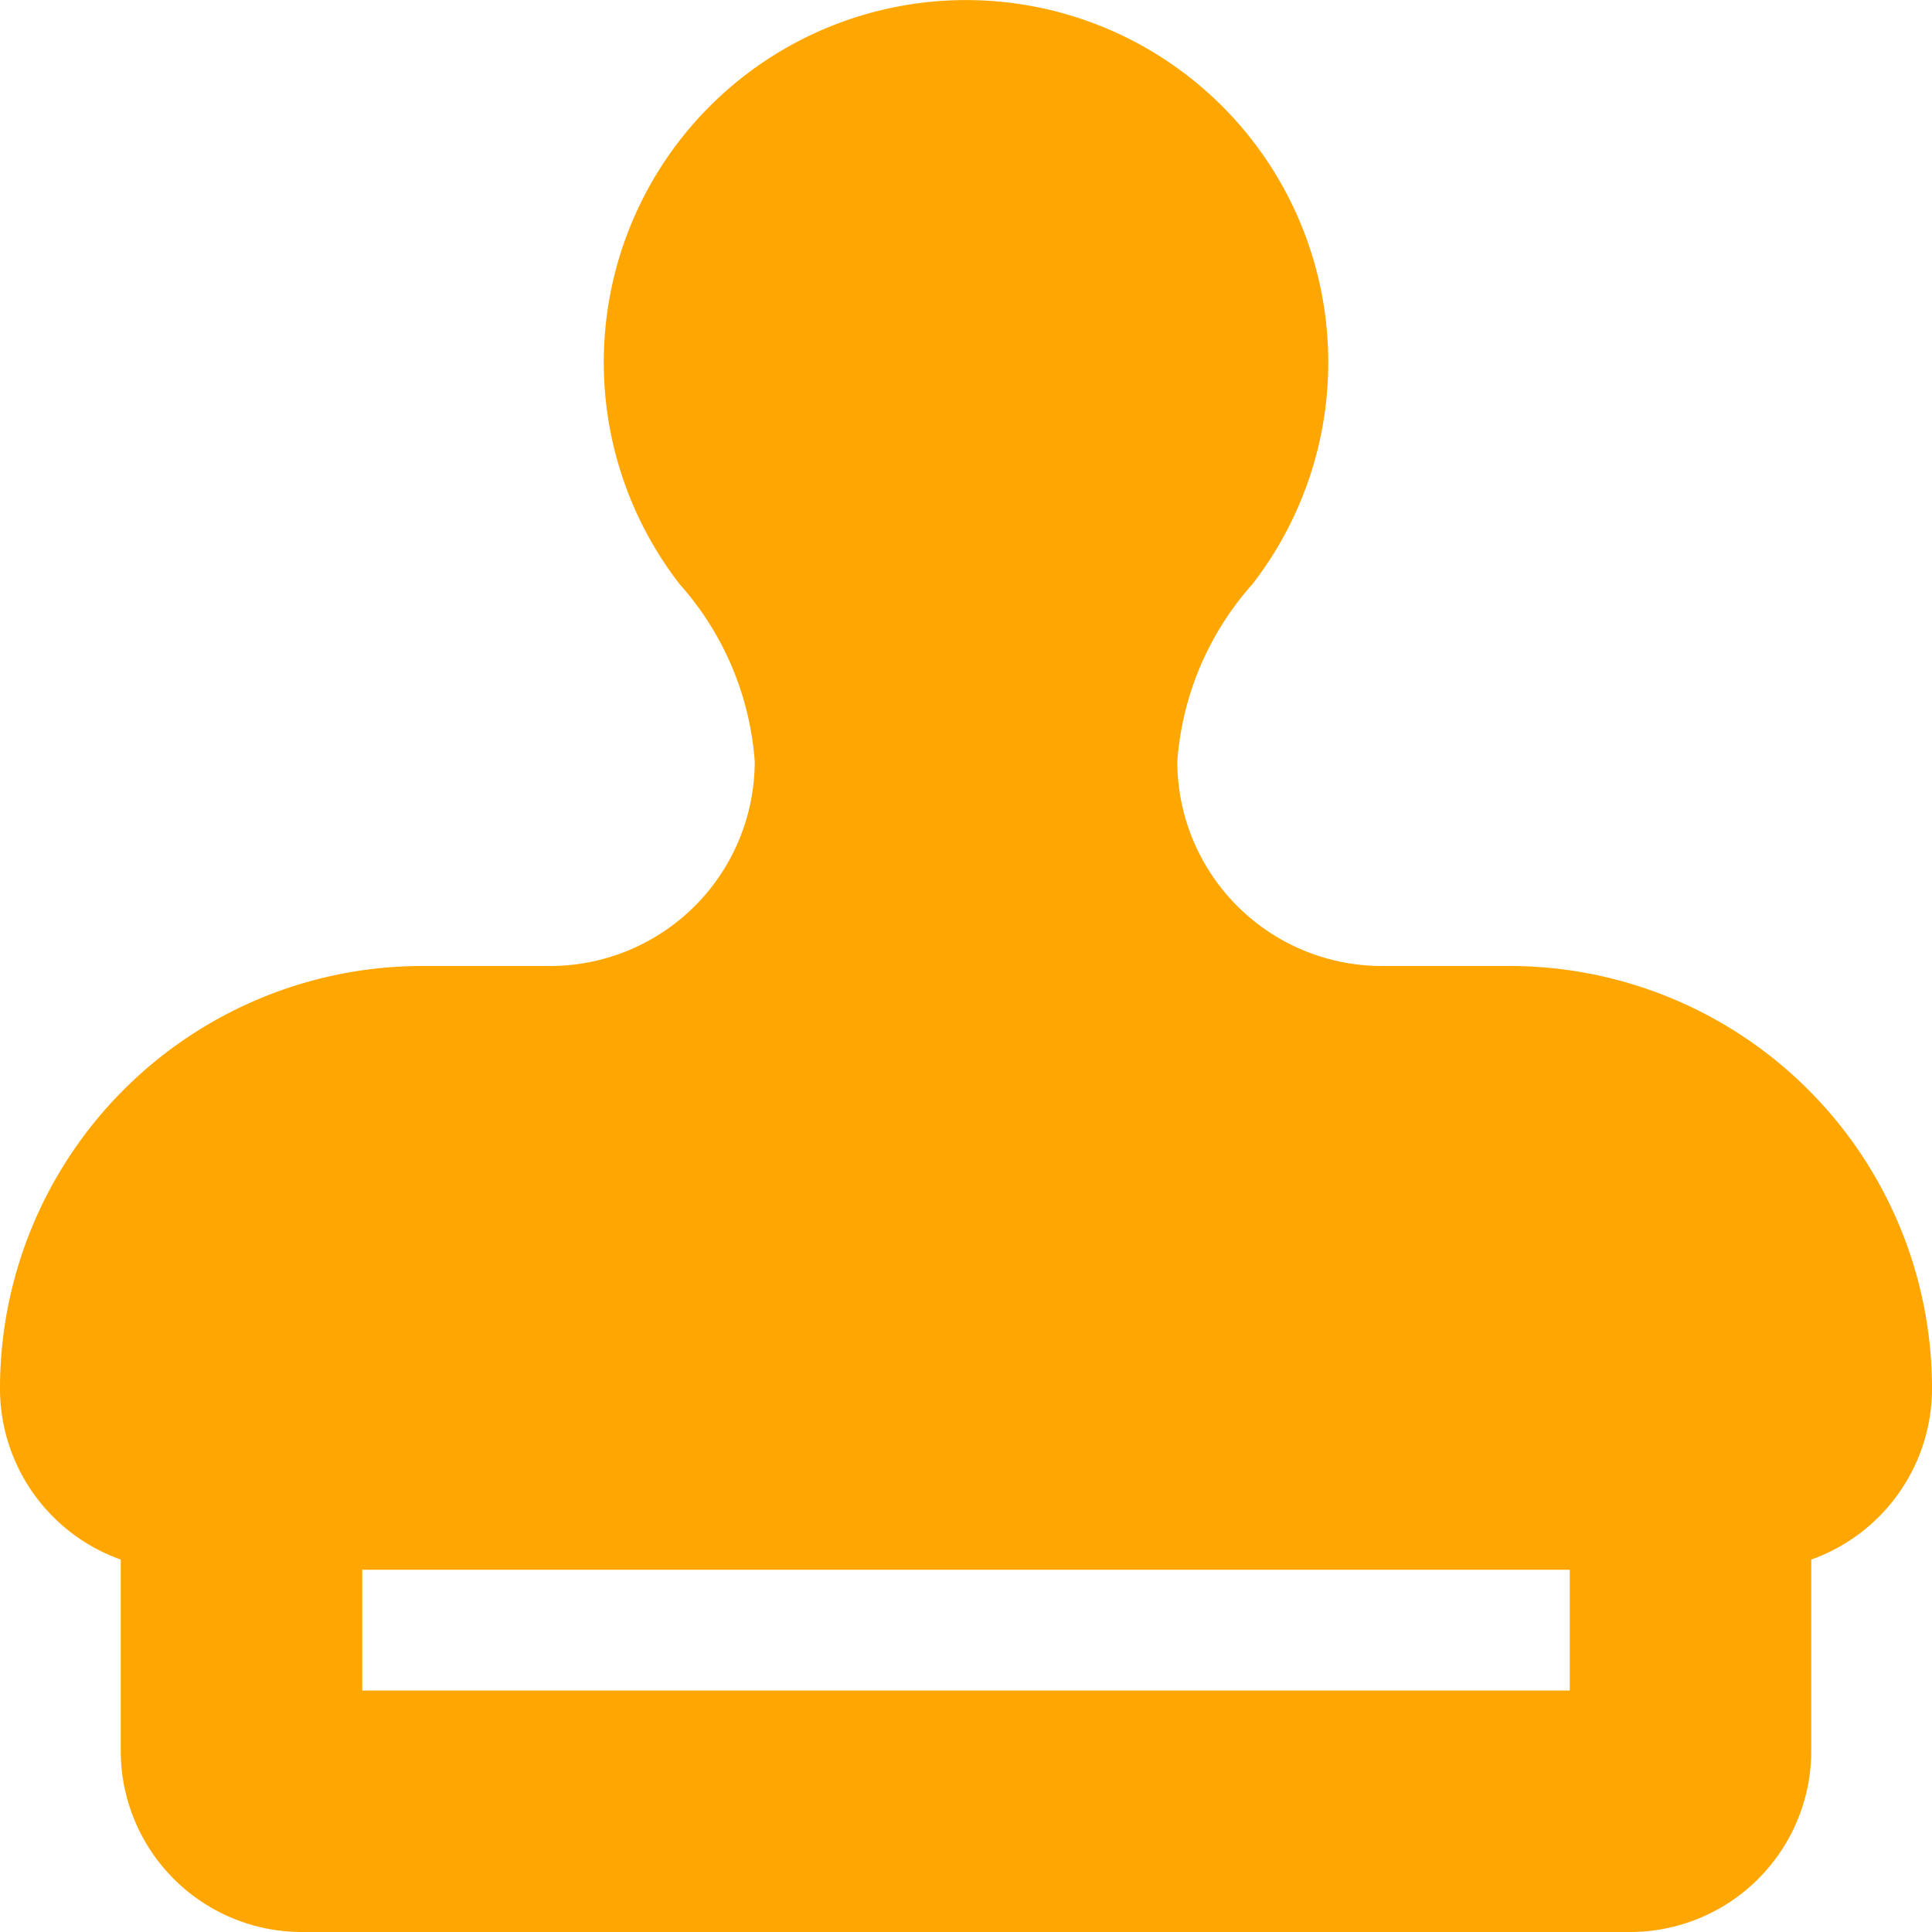 <?xml version="1.0" encoding="UTF-8"?>
<svg xmlns="http://www.w3.org/2000/svg" width="40" height="40" viewBox="0 0 40 40">
  <path id="Pfad_2763" data-name="Pfad 2763" d="M194.375,15.766a6.19,6.19,0,0,1,1.555-3.672,7.5,7.5,0,1,0-11.859,0,6.19,6.19,0,0,1,1.555,3.672A4.238,4.238,0,0,1,181.391,20H178.75A8.746,8.746,0,0,0,170,28.75a3.76,3.76,0,0,0,2.5,3.539V36.25A3.751,3.751,0,0,0,176.25,40h27.5a3.751,3.751,0,0,0,3.75-3.75V32.289A3.76,3.76,0,0,0,210,28.75,8.746,8.746,0,0,0,201.25,20h-2.641A4.238,4.238,0,0,1,194.375,15.766ZM202.5,32.5V35h-25V32.5Z" transform="translate(-170)" fill="#ffa600"></path>
</svg>
